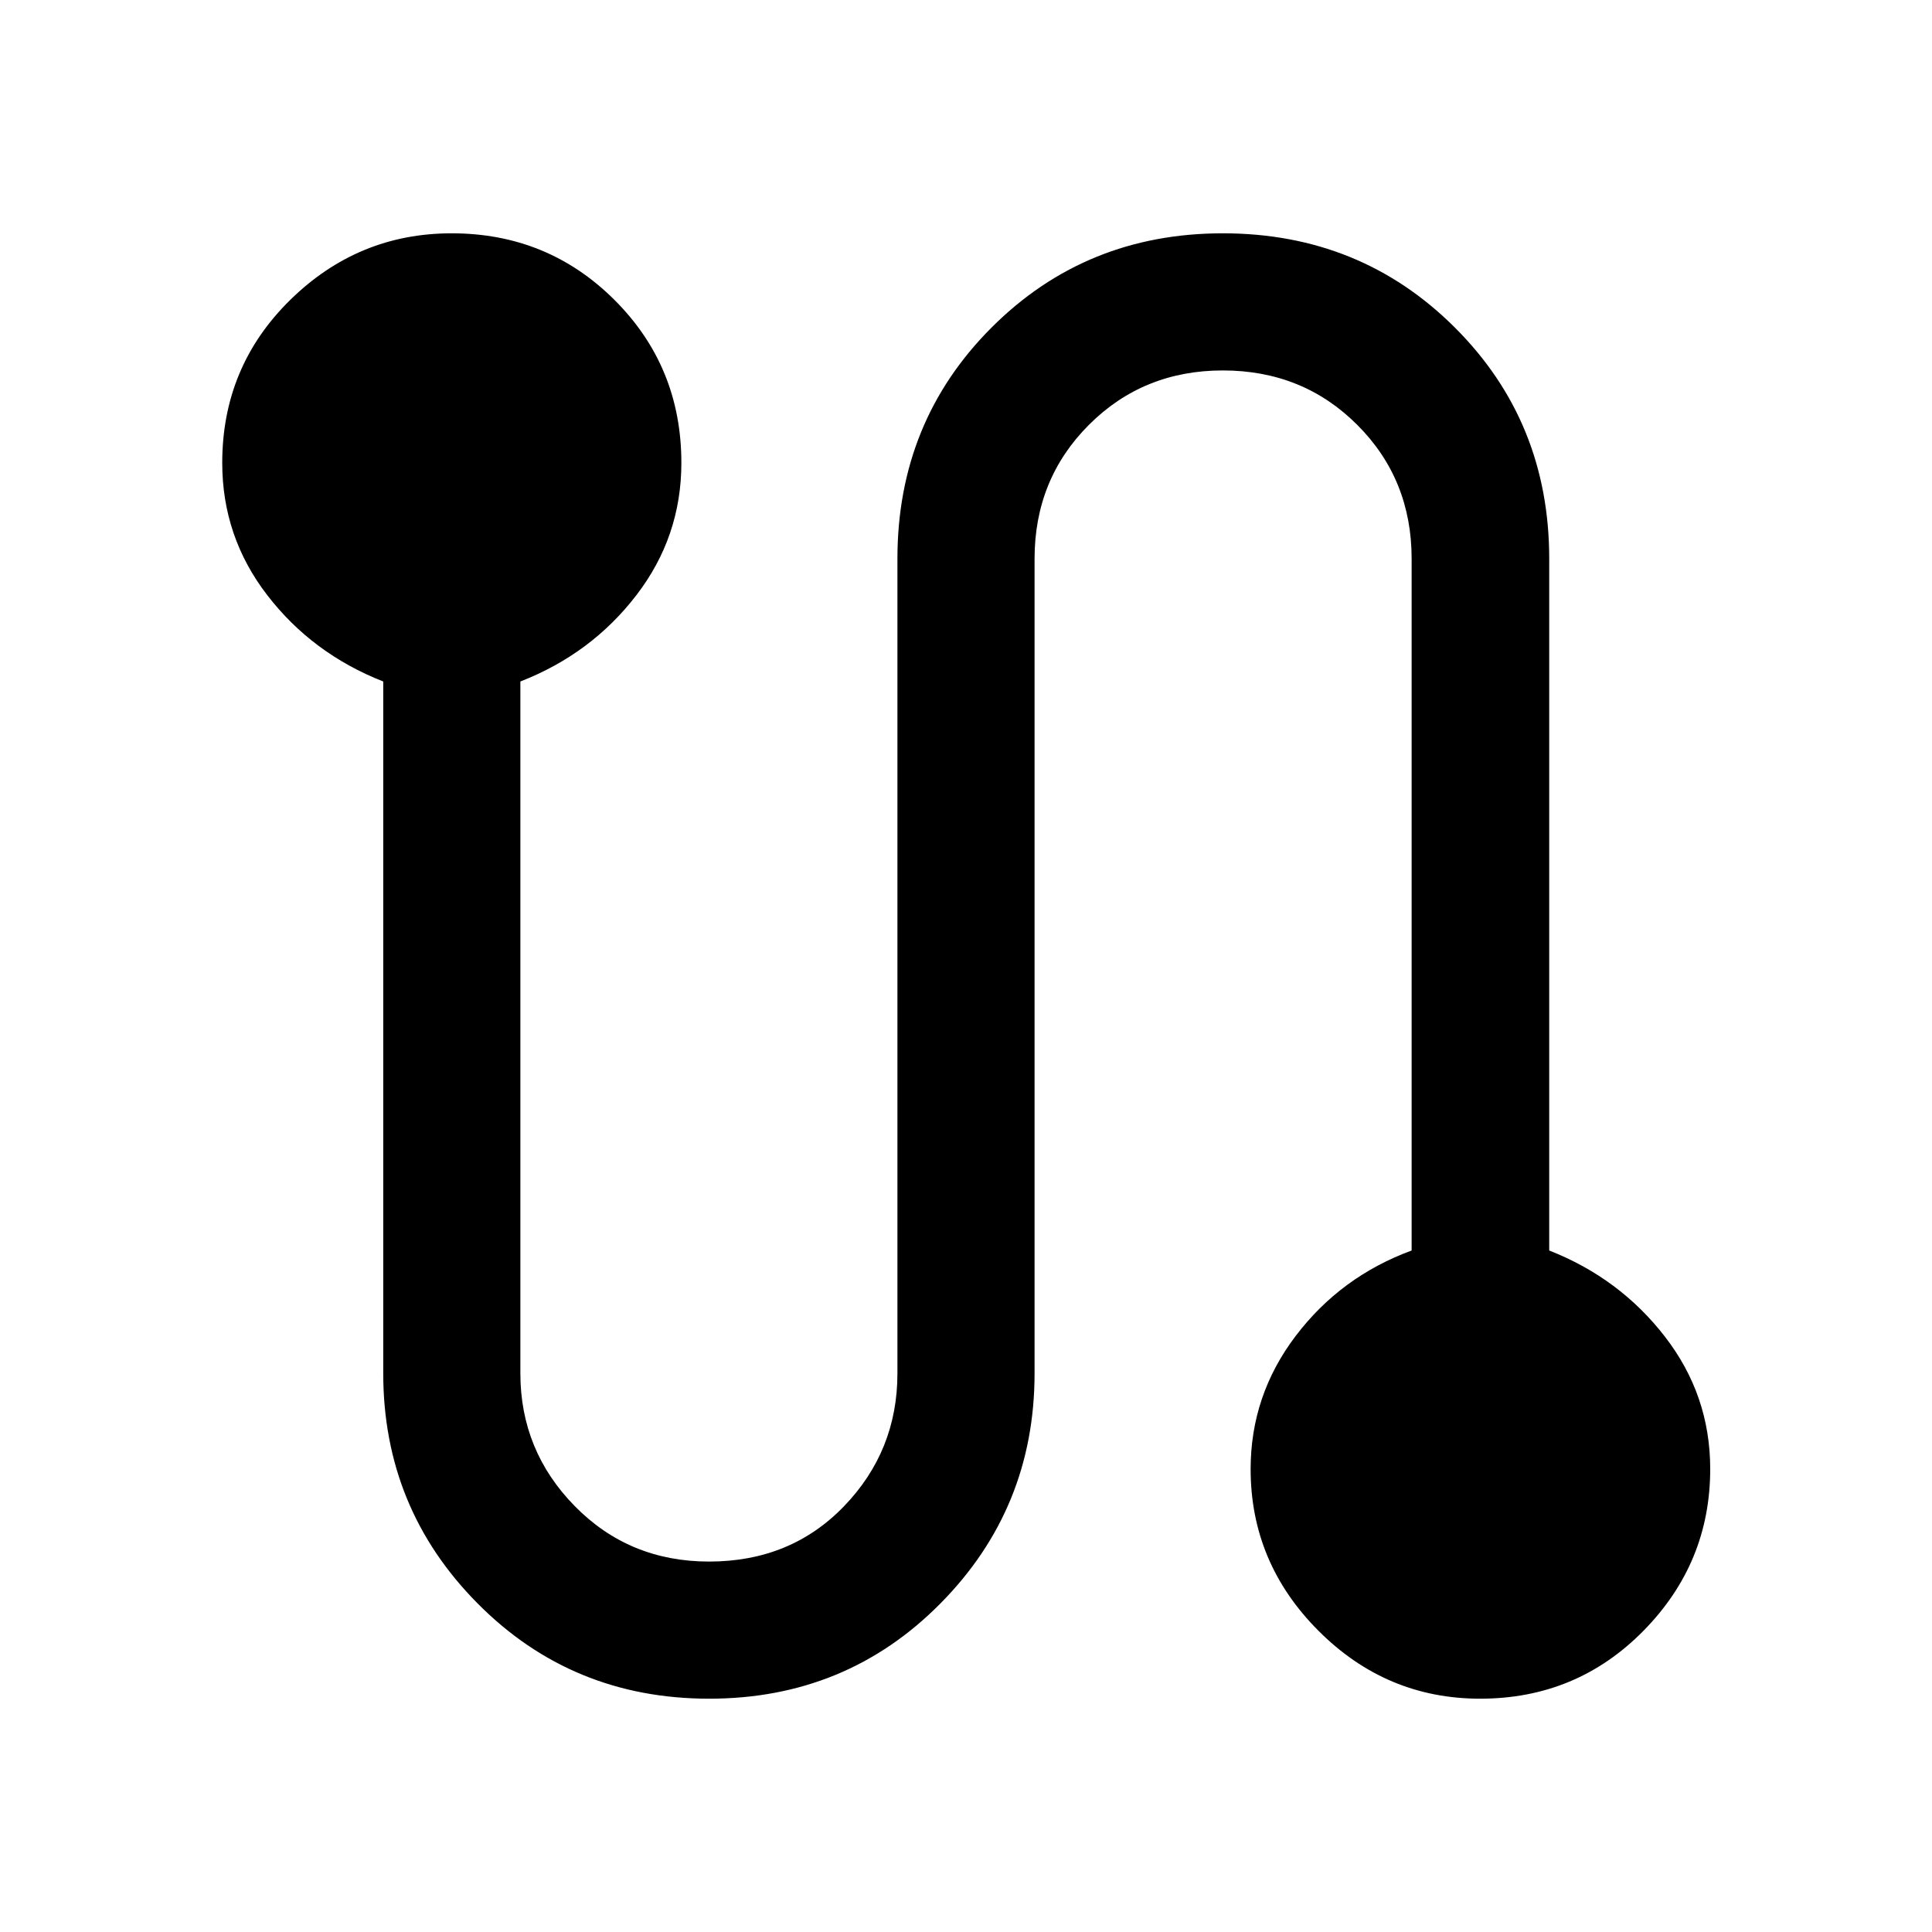 <svg xmlns="http://www.w3.org/2000/svg" width="48" height="48" viewBox="0 -960 960 960"><path d="M352.37-115.93q-68.11 0-115.02-47.3-46.92-47.29-46.92-114.4v-343.74q-35.23-13.83-57.61-42.87-22.39-29.04-22.39-65.76 0-47.79 33.74-80.93 33.73-33.14 80.25-33.14 47.75 0 80.95 33.14t33.2 80.93q0 36.68-22.39 65.79-22.38 29.12-57.61 42.84v343.75q0 38.47 27.04 66.01 27.04 27.54 66.76 27.54 40.52 0 67.04-27.51 26.52-27.52 26.52-65.97v-404.82q0-68.11 46.8-114.9 46.79-46.8 114.9-46.8 68.35 0 115.26 46.8 46.91 46.79 46.91 114.9v343.74q35 13.72 57.5 42.81 22.5 29.09 22.5 65.74 0 46.75-33.21 80.45-33.2 33.7-81.1 33.7-46.66 0-80.36-33.76T621.43-230q0-36.68 22.39-66.18 22.38-29.49 57.61-42.45v-343.74q0-39.52-27.04-66.54-27.04-27.02-66.76-27.02-39.52 0-66.54 27.02-27.02 27.02-27.02 66.54v404.74q0 67.11-46.8 114.4-46.79 47.3-114.9 47.3Z"/></svg>